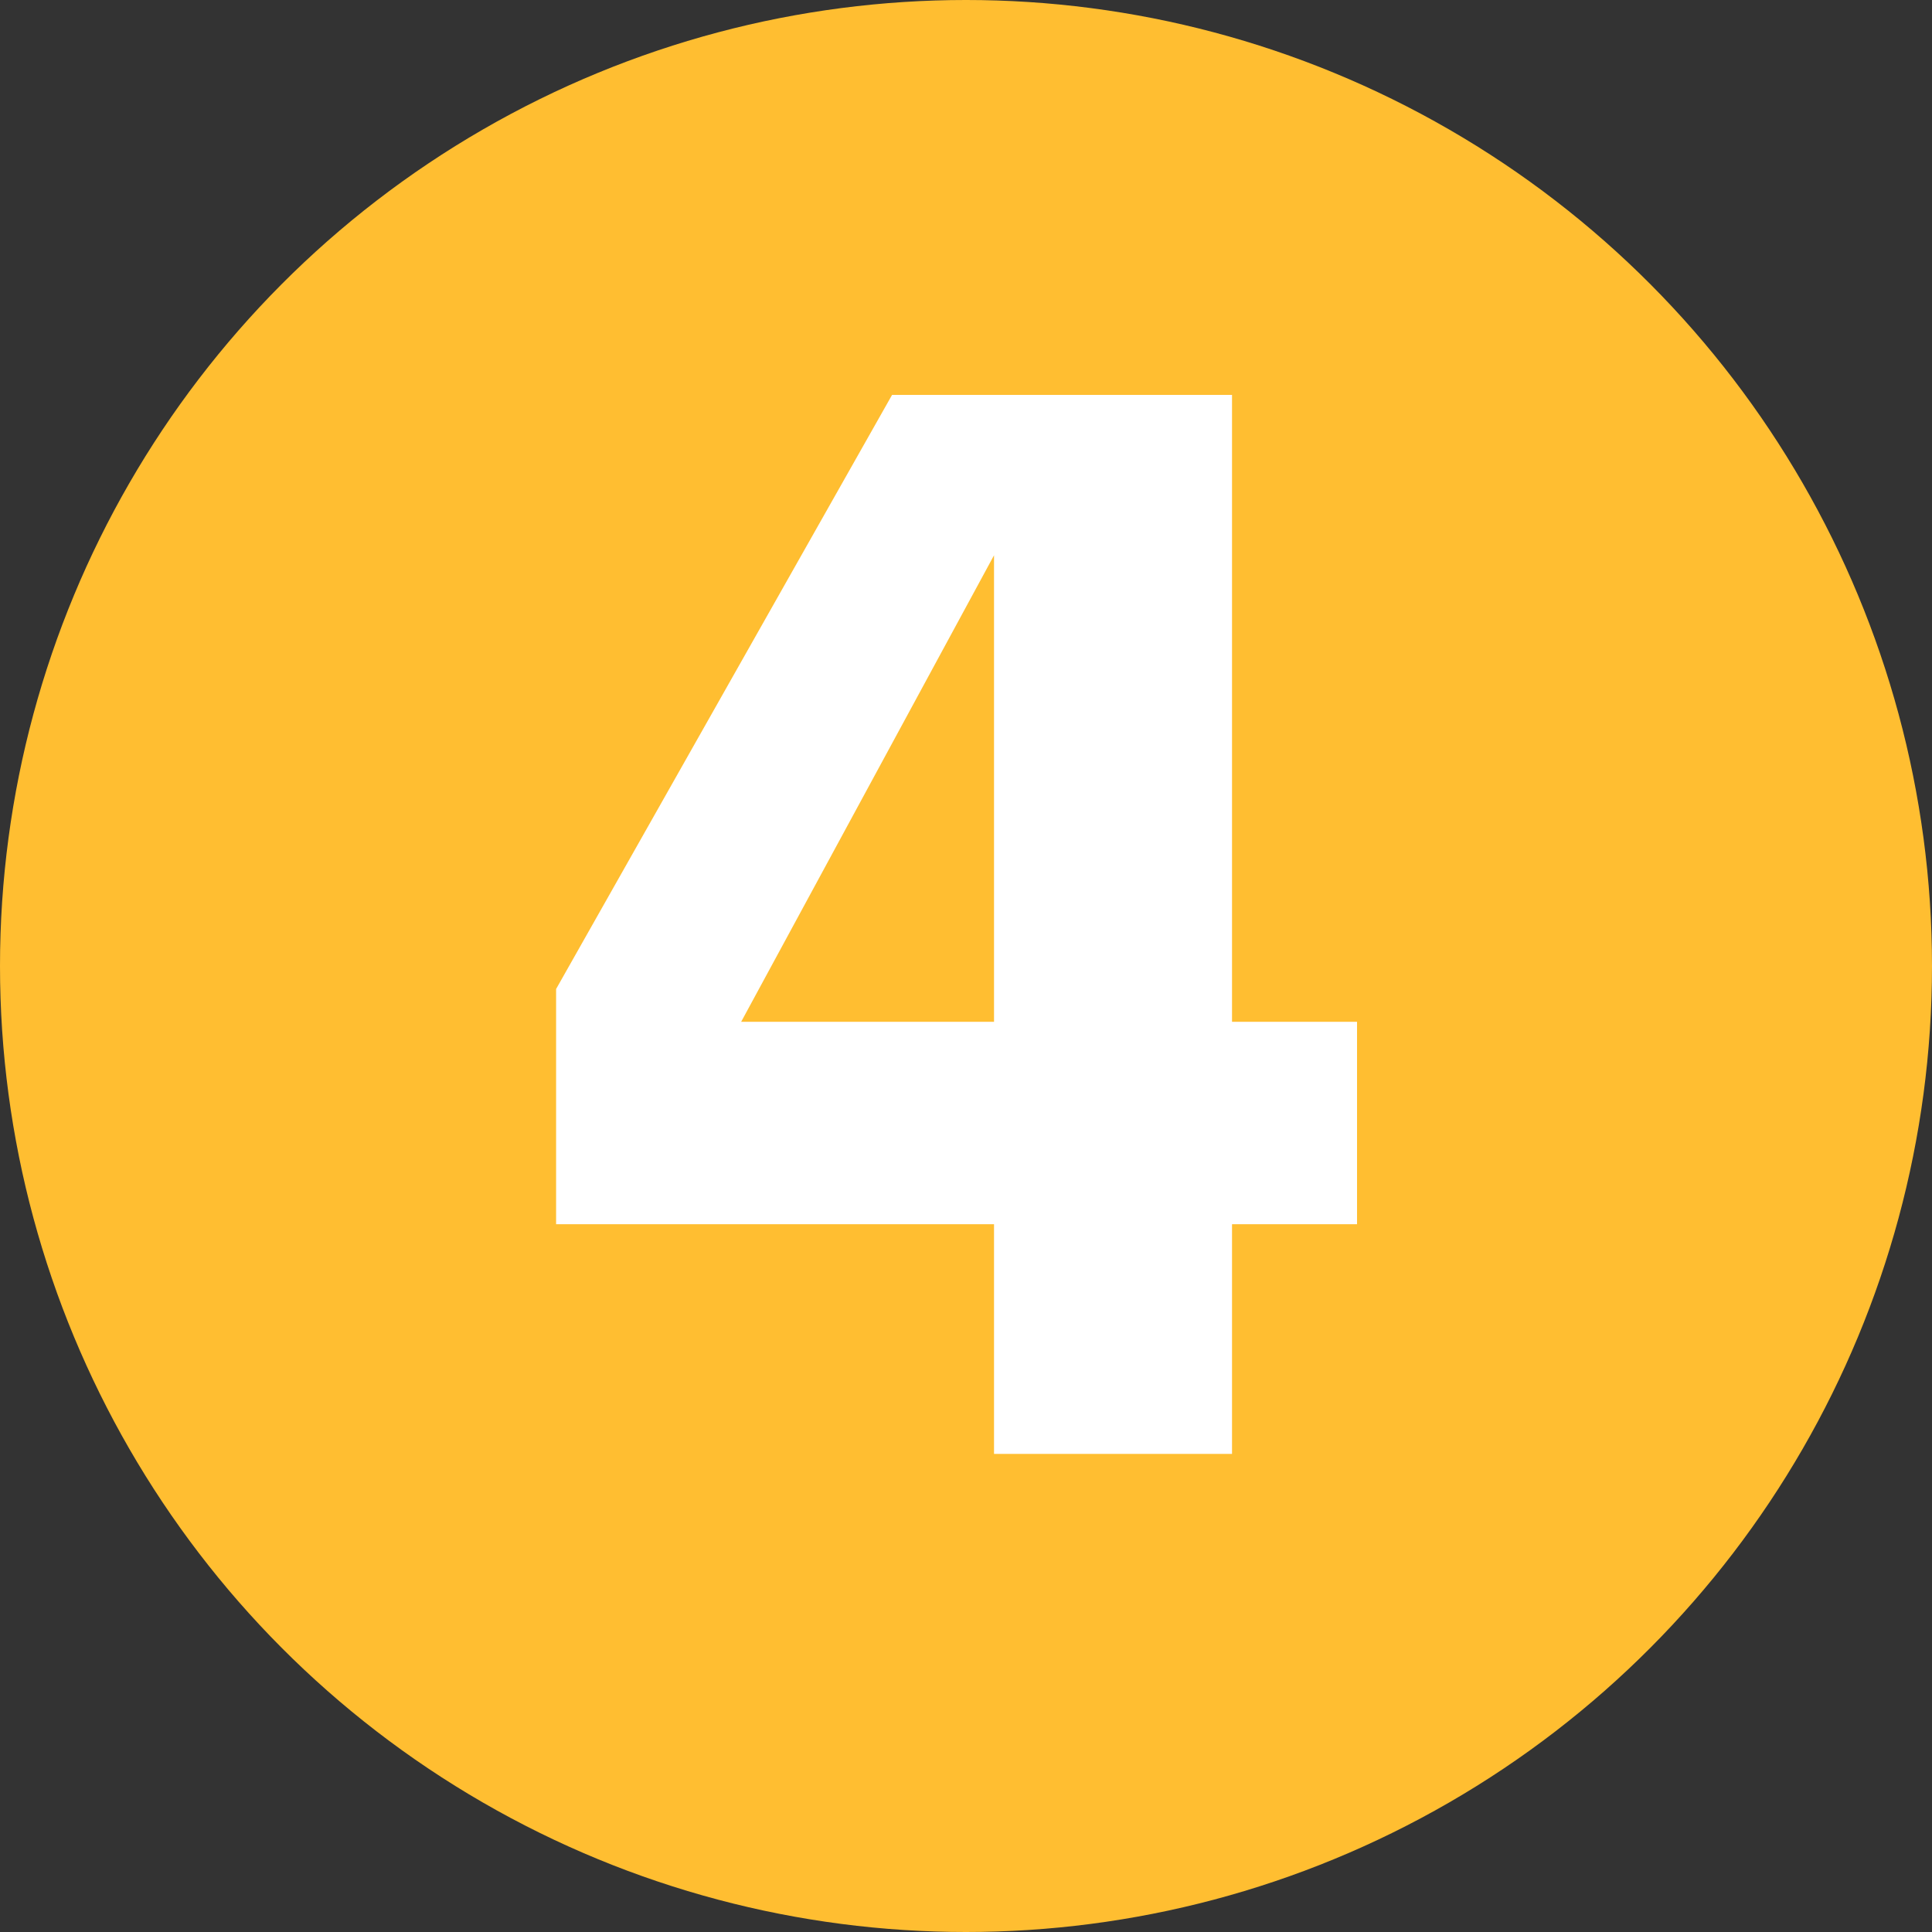 <svg xmlns="http://www.w3.org/2000/svg" viewBox="0 0 33.088 33.088"><rect x="0" y="0" width="33.088" height="33.088" fill="#333333" stroke="none"/><defs><style>.cls-1{fill:#ffbe31;}.cls-2{fill:#fff;}</style></defs><title>アセット 1</title><g id="レイヤー_2" data-name="レイヤー 2"><g id="レイヤー_1-2" data-name="レイヤー 1"><circle class="cls-1" cx="16.544" cy="16.544" r="16.544"/></g><g id="Archivo_Black" data-name="Archivo Black"><path class="cls-2" d="M23.241,20.966H21.1V24.9H17.024V20.966h-7.5V16.938L15.278,6.763H21.1V17.5h2.141ZM17.024,17.5V9.51L12.693,17.5Z"/></g></g></svg>
